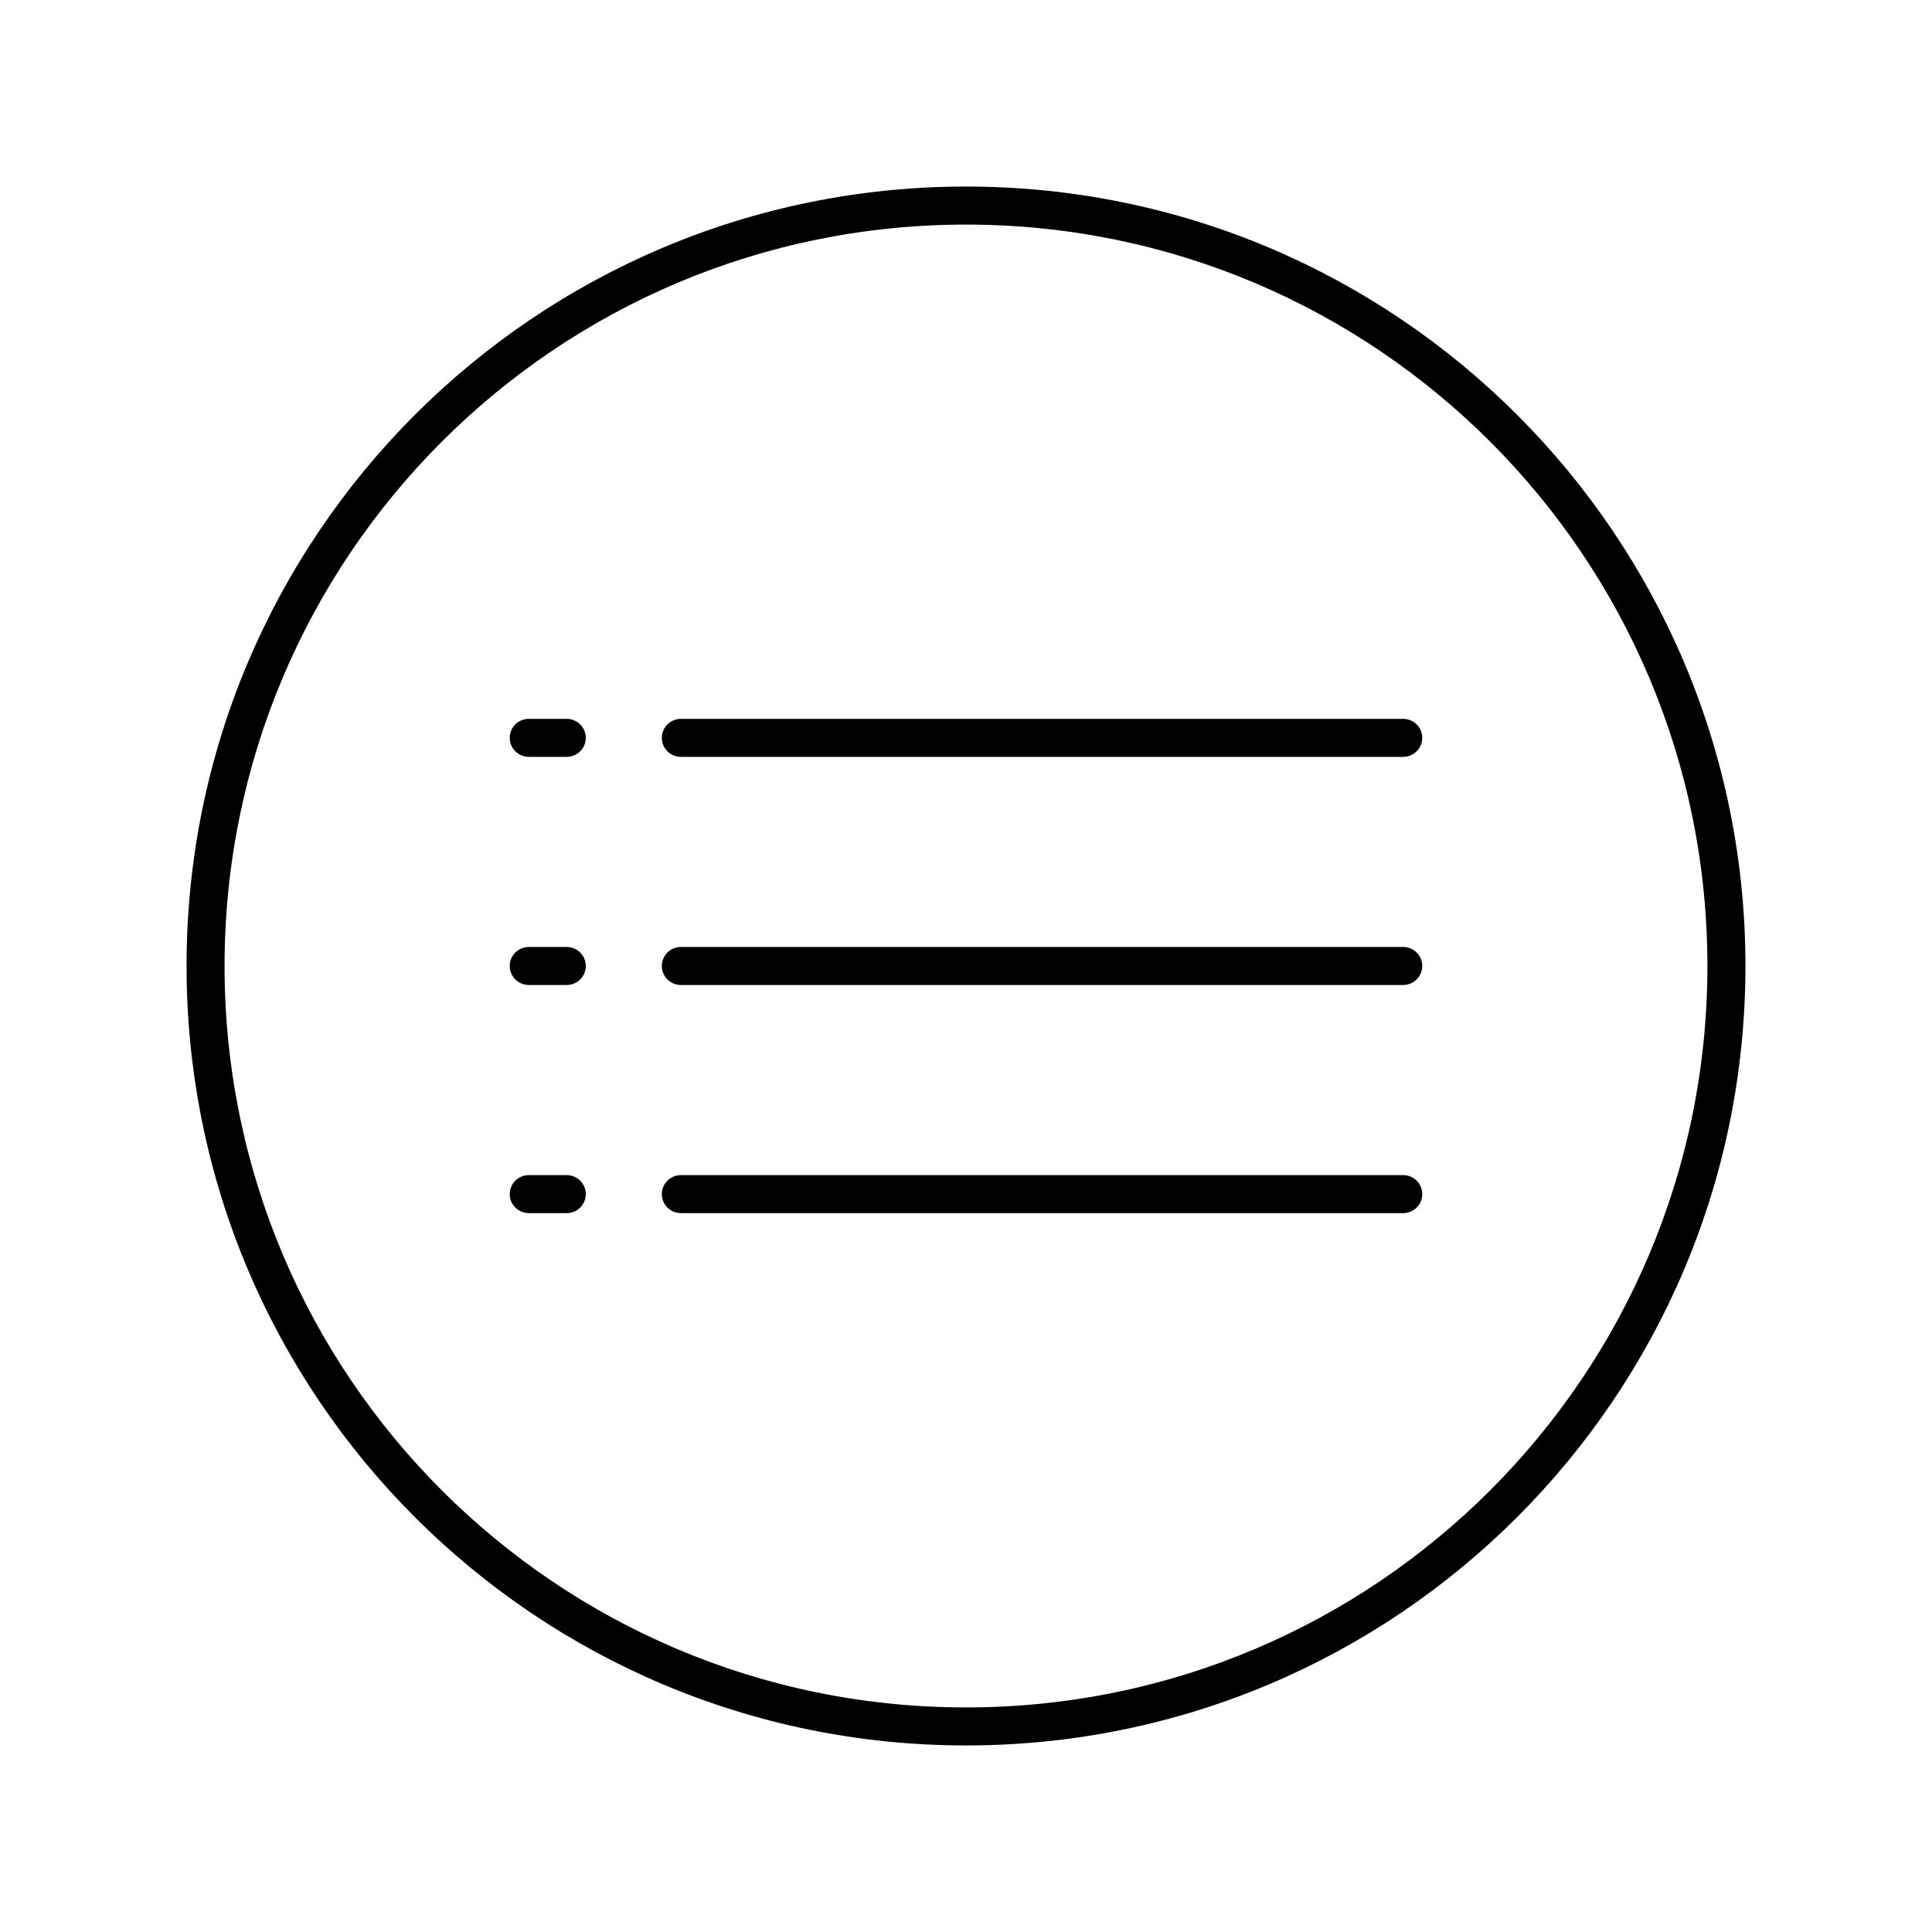 <?xml version="1.0" encoding="UTF-8"?>
<!-- Uploaded to: SVG Repo, www.svgrepo.com, Generator: SVG Repo Mixer Tools -->
<svg fill="#000000" width="800px" height="800px" version="1.1" viewBox="144 144 512 512" xmlns="http://www.w3.org/2000/svg">
 <g fill-rule="evenodd">
  <path d="m400 606.56c114.08 0 206.56-92.48 206.56-206.56 0-114.08-92.48-206.56-206.56-206.56-114.08 0-206.56 92.48-206.56 206.56 0 114.08 92.48 206.56 206.56 206.56zm0-10.074c-108.52 0-196.49-87.969-196.49-196.48s87.973-196.49 196.49-196.49 196.48 87.973 196.48 196.49-87.969 196.48-196.48 196.48z"/>
  <path d="m319.39 339.54c0-2.785 2.262-5.039 5.082-5.039h191.36c2.805 0 5.082 2.234 5.082 5.039 0 2.781-2.266 5.035-5.082 5.035h-191.36c-2.809 0-5.082-2.234-5.082-5.035zm-40.305 0c0-2.785 2.231-5.039 5.082-5.039h9.984c2.809 0 5.086 2.234 5.086 5.039 0 2.781-2.234 5.035-5.086 5.035h-9.984c-2.809 0-5.082-2.234-5.082-5.035zm40.305 60.457c0-2.785 2.262-5.039 5.082-5.039h191.36c2.805 0 5.082 2.234 5.082 5.039 0 2.781-2.266 5.035-5.082 5.035h-191.36c-2.809 0-5.082-2.234-5.082-5.035zm-40.305 0c0-2.785 2.231-5.039 5.082-5.039h9.984c2.809 0 5.086 2.234 5.086 5.039 0 2.781-2.234 5.035-5.086 5.035h-9.984c-2.809 0-5.082-2.234-5.082-5.035zm40.305 60.457c0-2.785 2.262-5.039 5.082-5.039h191.36c2.805 0 5.082 2.234 5.082 5.039 0 2.781-2.266 5.035-5.082 5.035h-191.36c-2.809 0-5.082-2.234-5.082-5.035zm-40.305 0c0-2.785 2.231-5.039 5.082-5.039h9.984c2.809 0 5.086 2.234 5.086 5.039 0 2.781-2.234 5.035-5.086 5.035h-9.984c-2.809 0-5.082-2.234-5.082-5.035z"/>
 </g>
</svg>